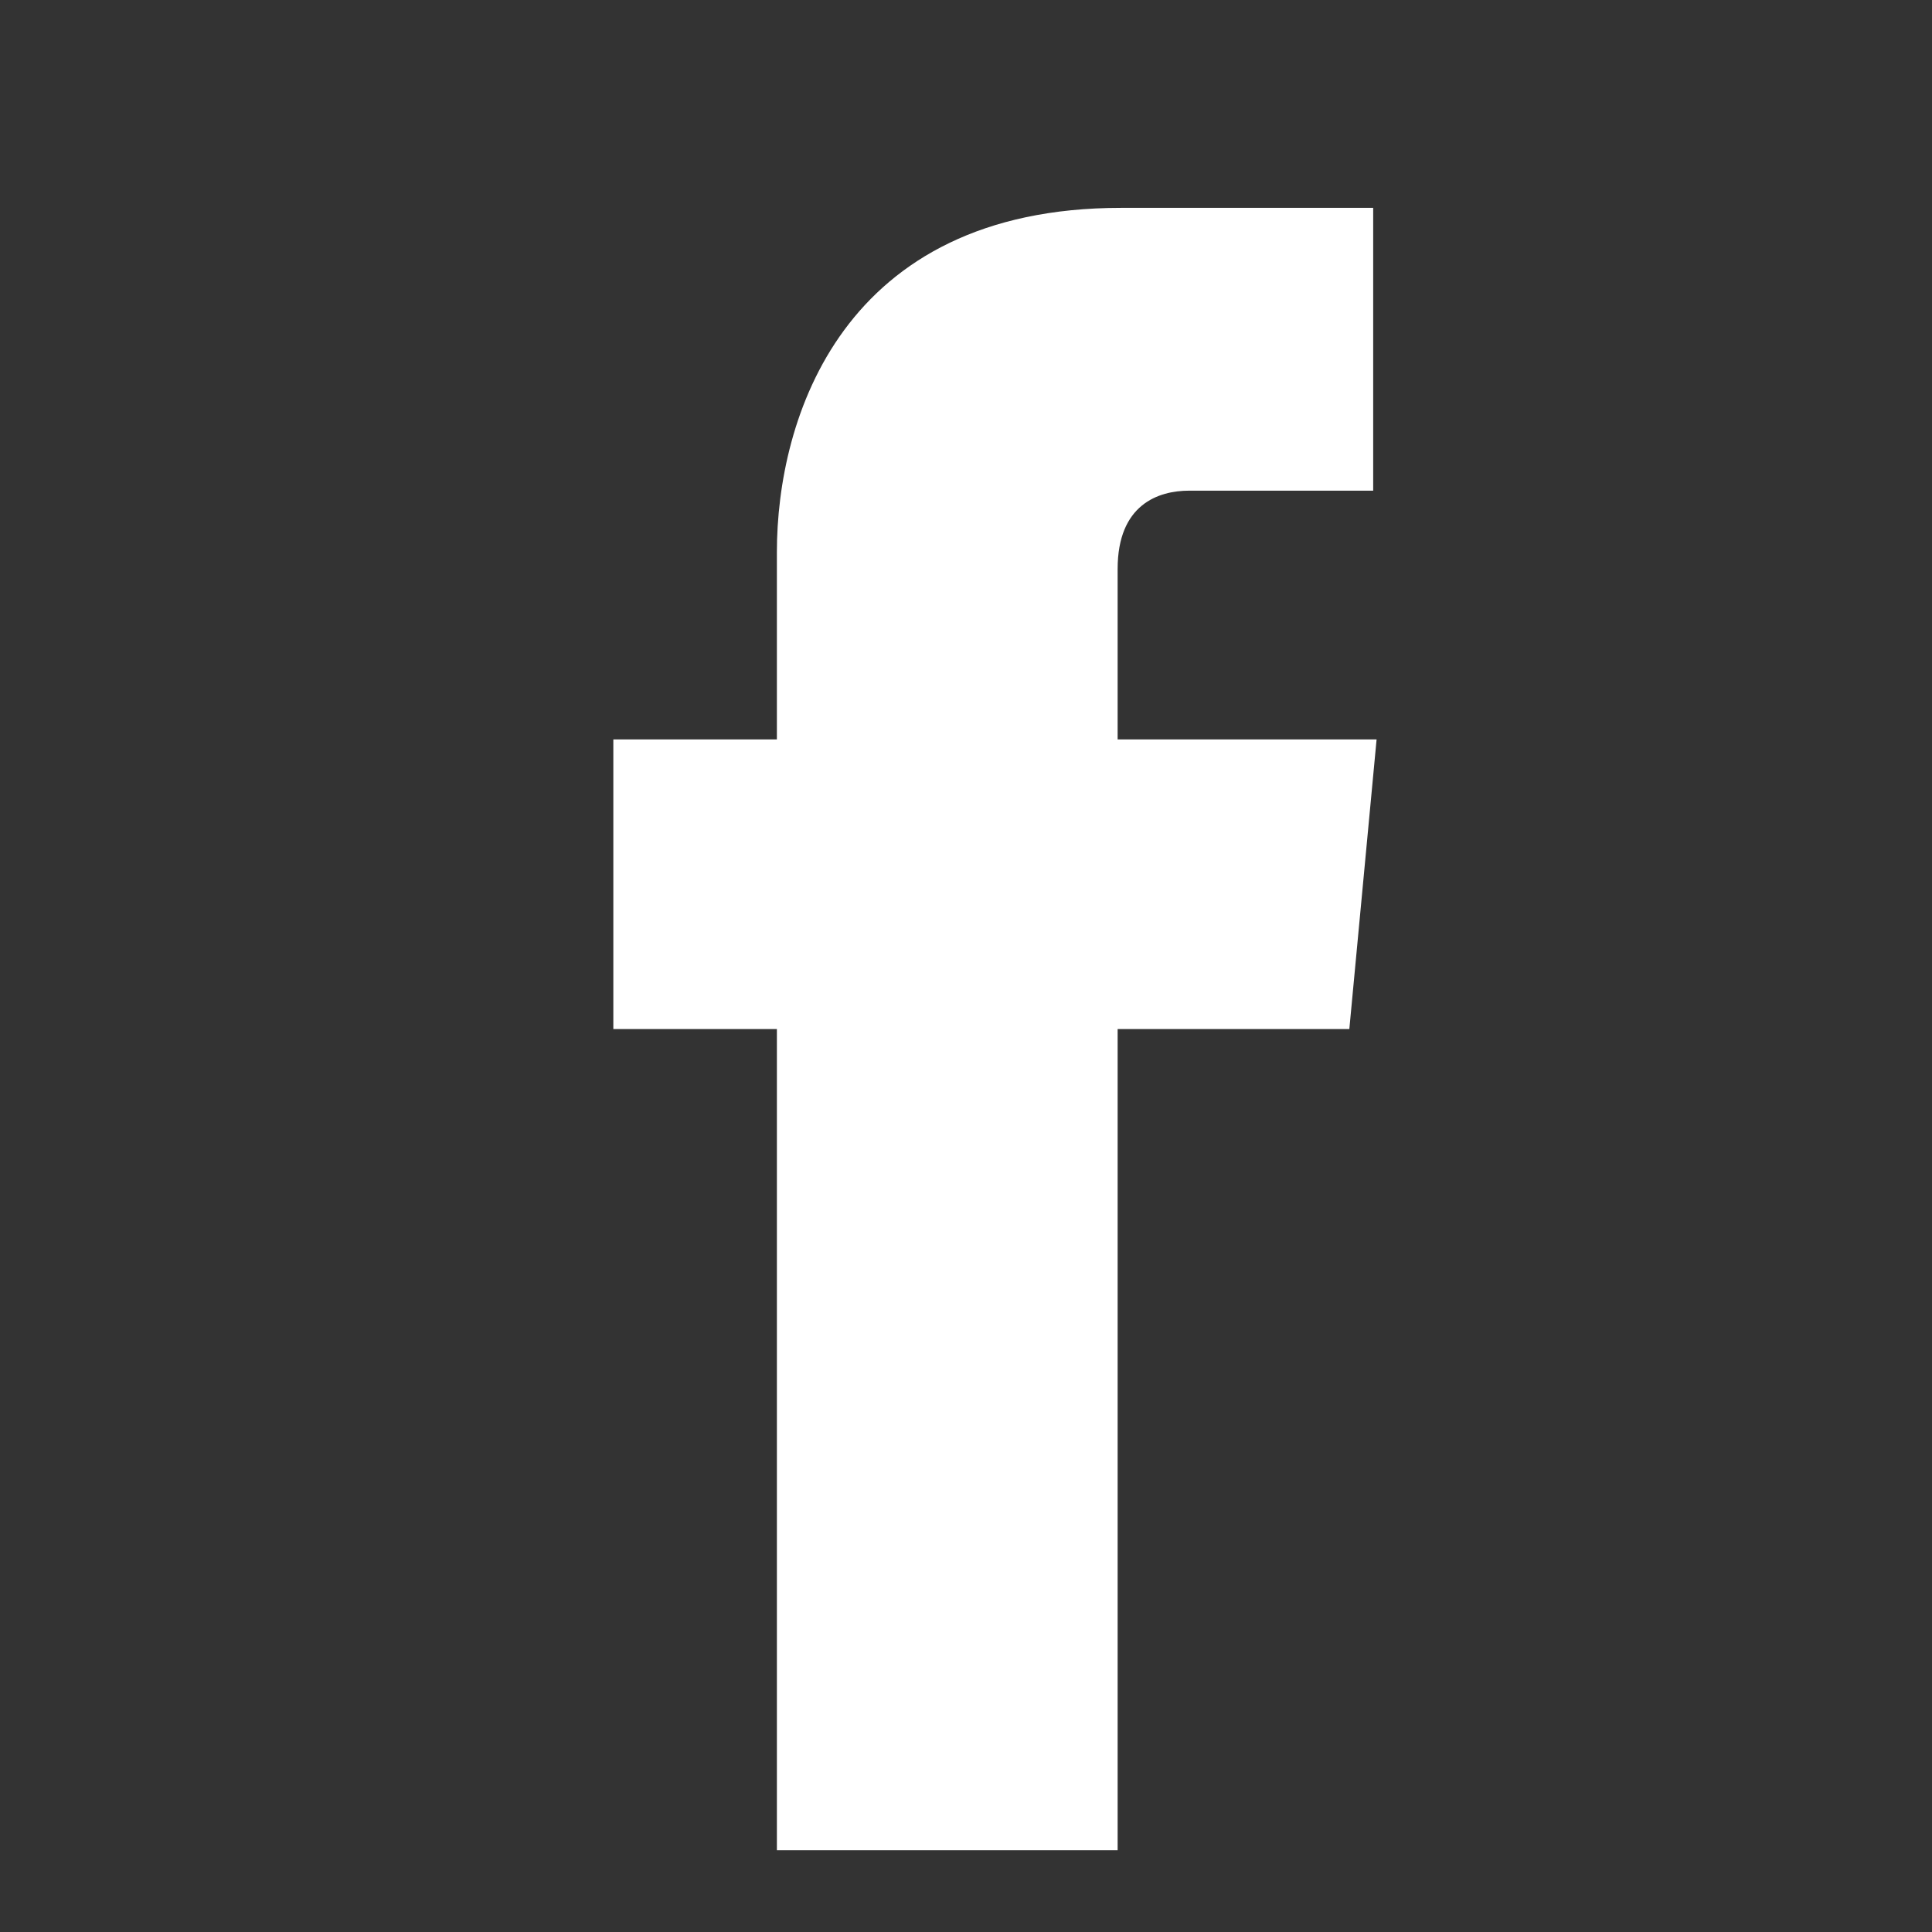 <?xml version="1.0" encoding="utf-8"?>
<!-- Generator: Adobe Illustrator 21.0.2, SVG Export Plug-In . SVG Version: 6.00 Build 0)  -->
<svg version="1.1" id="Layer_1" xmlns="http://www.w3.org/2000/svg" xmlns:xlink="http://www.w3.org/1999/xlink" x="0px" y="0px"
	 viewBox="0 0 56.7 56.7" style="enable-background:new 0 0 56.7 56.7;" xml:space="preserve">
<rect x="0" y="0" width="56.7" height="56.7" fill="#333333" stroke="none"/>
<style type="text/css">
	.st0{fill:#FFFFFF;}
</style>
<path class="st0" d="M40.4,21.7h-7.6v-5c0-1.9,1.2-2.3,2.1-2.3c0.9,0,5.4,0,5.4,0V6.1l-7.4,0c-8.2,0-10.1,6.2-10.1,10.1v5.5H18v8.5
	h4.8c0,10.9,0,24.1,0,24.1h10c0,0,0-13.3,0-24.1h6.8L40.4,21.7z"/>
</svg>

